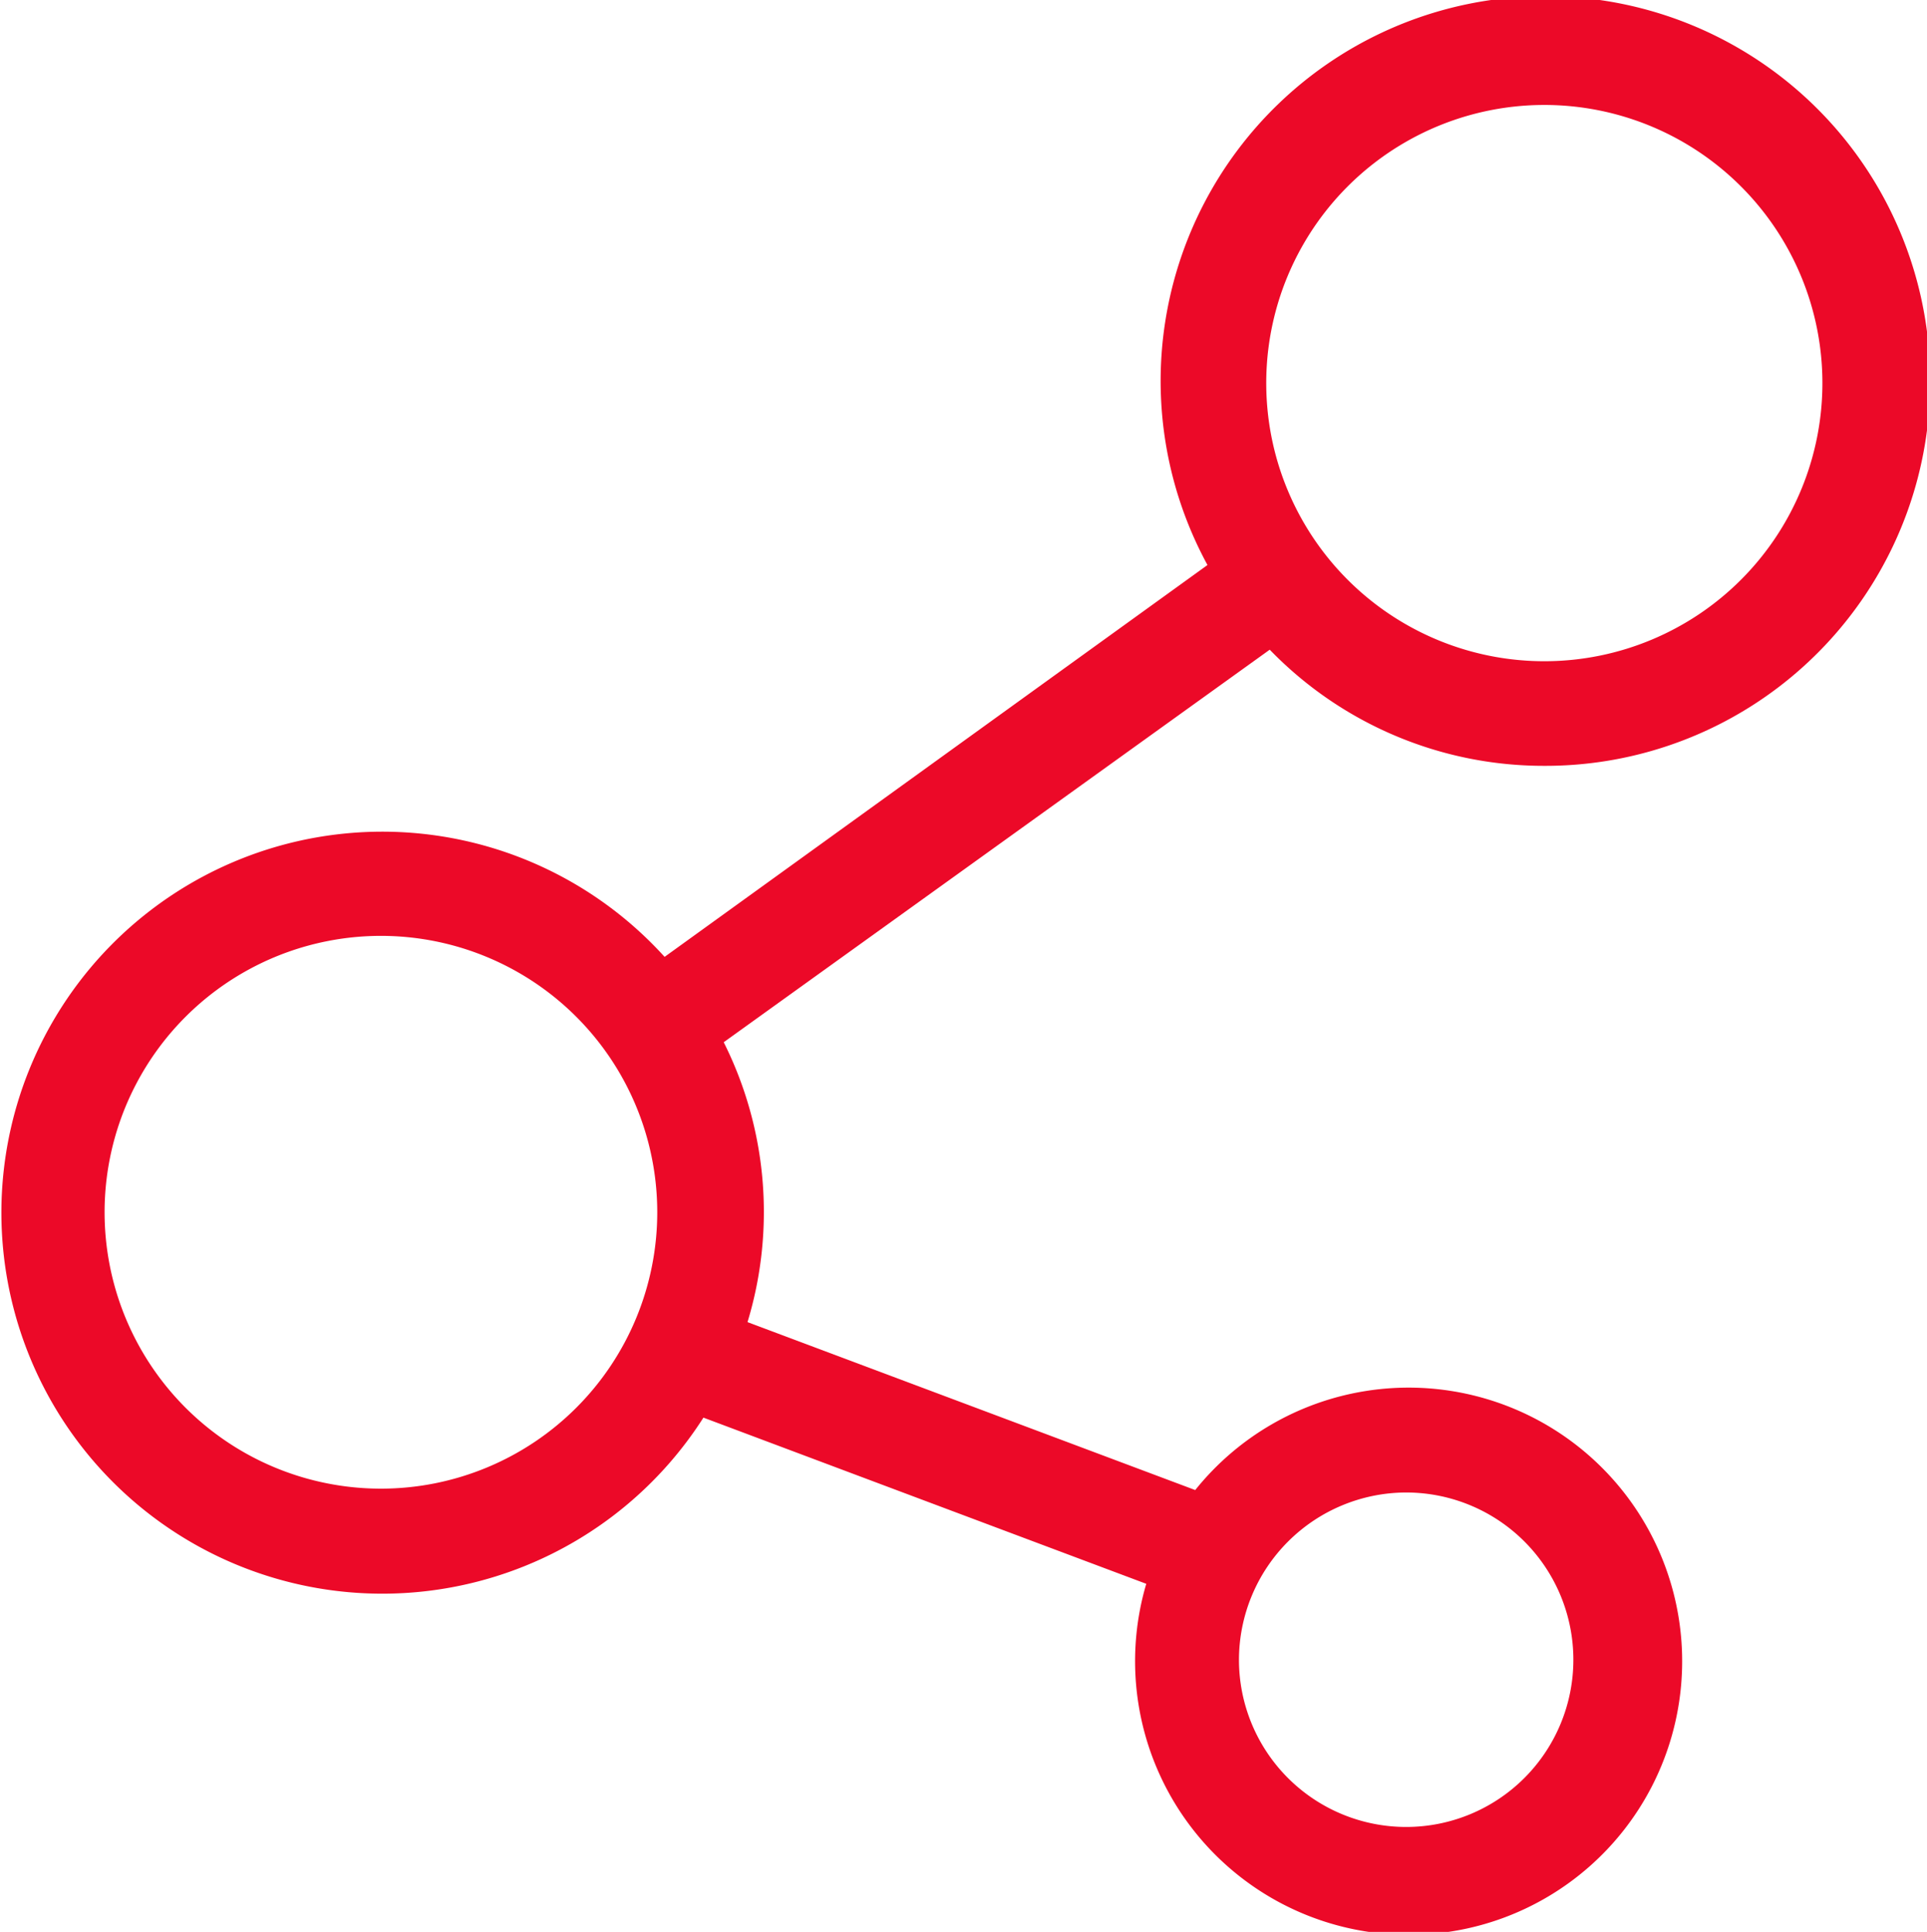 <svg xmlns="http://www.w3.org/2000/svg" viewBox="0 0 55.09 55.22"><defs><style>.cls-1{fill:#ec0928;}</style></defs><title>Asset 56</title><g id="Layer_2" data-name="Layer 2"><g id="Layer_1-2" data-name="Layer 1"><path class="cls-1" d="M44.15,21.89a11,11,0,1,0-9.63-5.74L19,27.35a10.89,10.89,0,1,0,1.11,13.17l12.66,4.75a7.82,7.82,0,1,0,1.4-2.68l-12.8-4.8a10.83,10.83,0,0,0-.68-8L36.3,18.57A10.9,10.9,0,0,0,44.15,21.89ZM40.2,42.66a4.78,4.78,0,1,1-4.78,4.78A4.79,4.79,0,0,1,40.2,42.66Zm-29.3-.11a7.9,7.9,0,1,1,7.89-7.89A7.9,7.9,0,0,1,10.9,42.55ZM44.15,3a7.95,7.95,0,1,1-7.95,8A7.95,7.95,0,0,1,44.15,3Z"/></g></g></svg>